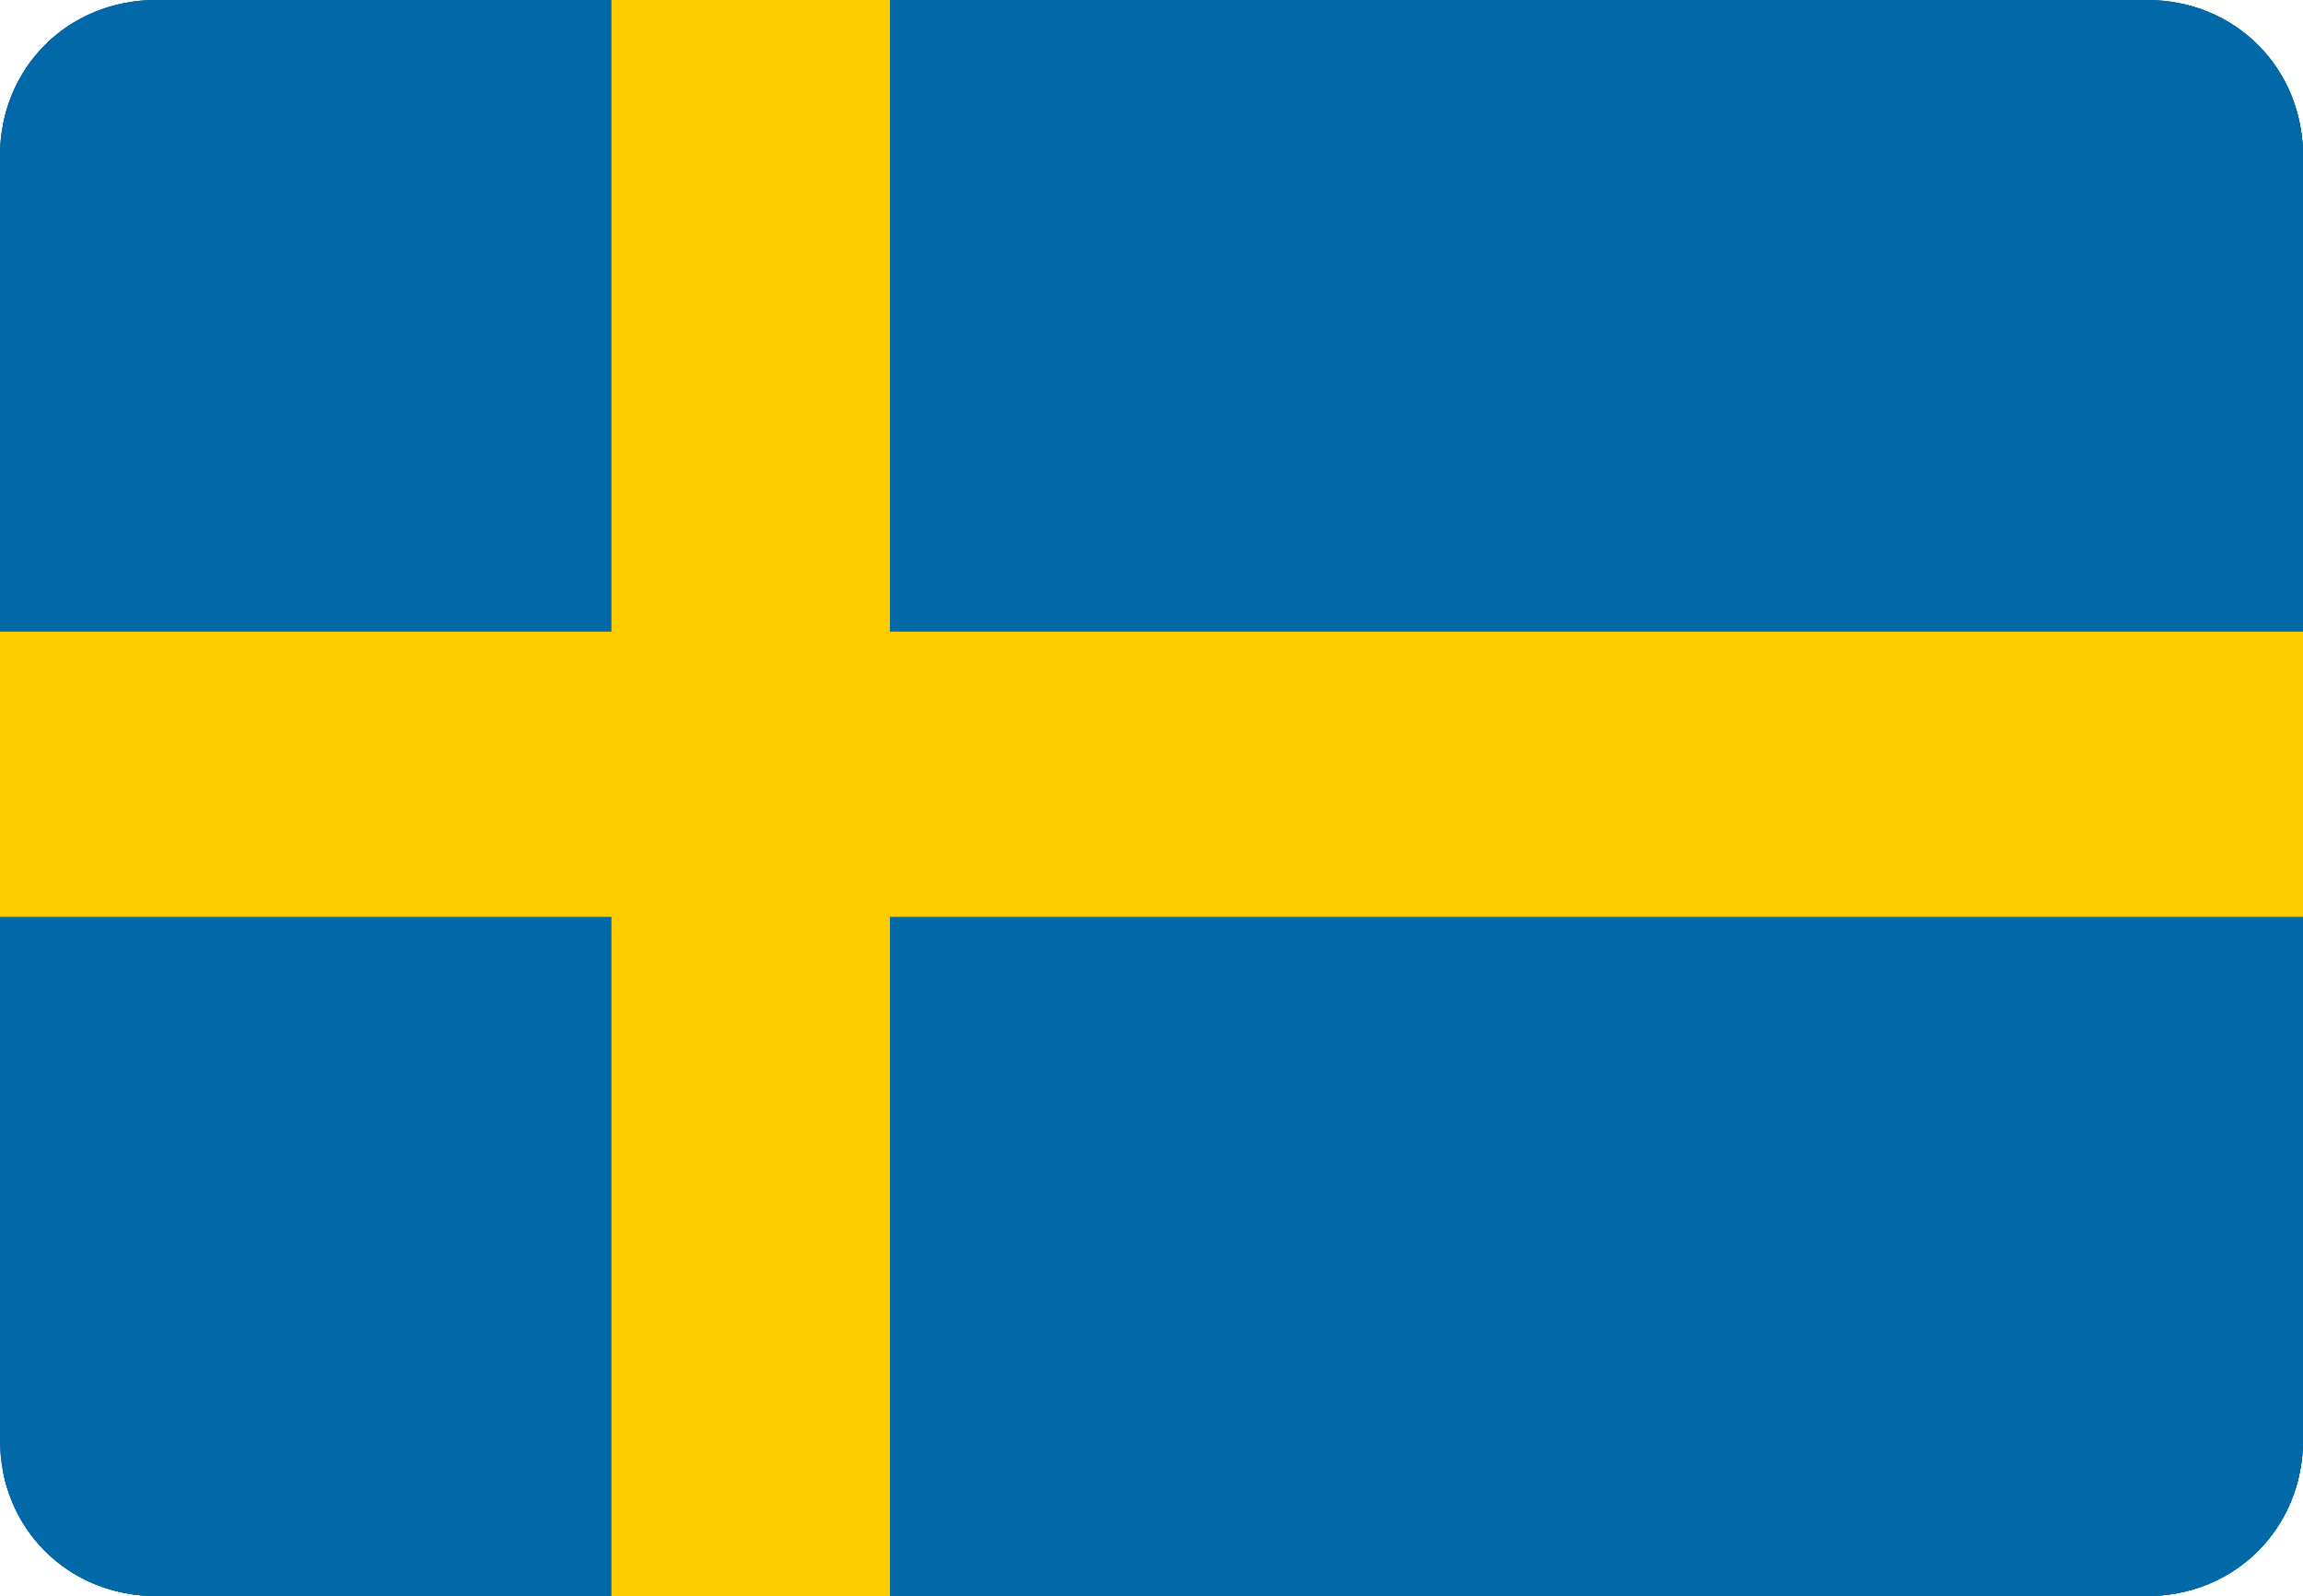 <?xml version="1.0" encoding="UTF-8"?>
<!-- Generator: Adobe Illustrator 26.2.1, SVG Export Plug-In . SVG Version: 6.00 Build 0)  -->
<svg version="1.1" id="Ebene_1" xmlns="http://www.w3.org/2000/svg" xmlns:xlink="http://www.w3.org/1999/xlink" x="0px" y="0px" viewBox="0 0 33.9 23.5" style="enable-background:new 0 0 33.9 23.5;" xml:space="preserve">
<style type="text/css">
	.st0{fill:#0169A8;}
	.st1{clip-path:url(#SVGID_00000098208441062571609350000008539197256682747821_);}
	.st2{fill:none;}
	.st3{fill:#FDCD00;}
</style>
<g>
	<g>
		<g>
			<g>
				<g>
					<path id="SVGID_00000173851539146124762870000012805380282559790005_" class="st0" d="M2.3,0h29.3c1.3,0,2.3,1,2.3,2.3v18.9       c0,1.3-1,2.3-2.3,2.3H2.3c-1.3,0-2.3-1-2.3-2.3V2.3C0,1,1,0,2.3,0z"/>
				</g>
				<g>
					<defs>
						<path id="SVGID_1_" d="M2.3,0h29.3c1.3,0,2.3,1,2.3,2.3v18.9c0,1.3-1,2.3-2.3,2.3H2.3c-1.3,0-2.3-1-2.3-2.3V2.3C0,1,1,0,2.3,0        z"/>
					</defs>
					<clipPath id="SVGID_00000091737956225917738400000016518994436594708384_">
						<use xlink:href="#SVGID_1_" style="overflow:visible;"/>
					</clipPath>
					
						<g id="Group_7012_00000059274062089477357370000003779355759164181163_" style="clip-path:url(#SVGID_00000091737956225917738400000016518994436594708384_);">
						<g id="Group_7011_00000174568041319843871140000015277182178050669696_" transform="translate(-5.851 -2.506)">
							
								<rect id="Rectangle_2209_00000183250719671243296640000007029738445423598756_" x="5.9" y="2.5" class="st0" width="33.9" height="23.5"/>
							
								<rect id="Rectangle_2210_00000173140214520635733510000014224872004116488852_" x="20.9" y="-8.3" transform="matrix(0.5 -0.866 0.866 0.5 -1.593 28.078)" class="st0" width="5.3" height="47.4"/>
							
								<rect id="Rectangle_2211_00000101792907378428263190000010233802524240320940_" x="-0.1" y="12.8" transform="matrix(0.83 -0.557 0.557 0.83 -4.605 15.777)" class="st0" width="47.4" height="5.3"/>
							<line id="Line_1112_00000162331605277155634170000012179553107082842557_" class="st2" x1="41.2" y1="2" x2="24.8" y2="13"/>
							
								<line id="Line_1113_00000036943547658428143690000018425578030467902109_" class="st2" x1="22.2" y1="17.7" x2="5.9" y2="28.7"/>
							
								<line id="Line_1114_00000011720089869167157240000004998237504981184922_" class="st2" x1="44.5" y1="26.4" x2="27.6" y2="16.4"/>
							<line id="Line_1115_00000016055410109326369820000006783475975966930846_" class="st2" x1="16.9" y1="13" x2="0" y2="3"/>
							
								<rect id="Rectangle_2212_00000124864711092723977460000009047943968270371461_" x="18.6" y="2.5" class="st0" width="8.4" height="23.5"/>
							
								<rect id="Rectangle_2213_00000163040527890309137210000009255286470935850430_" x="5.9" y="10.2" class="st0" width="33.9" height="8.1"/>
							
								<rect id="Rectangle_2214_00000160185023530856277590000017814034750368030365_" x="20.5" y="2.5" class="st0" width="4.5" height="23.5"/>
							
								<rect id="Rectangle_2215_00000179625153156832970440000001614228013042014088_" x="5.9" y="12.1" class="st0" width="33.9" height="4.4"/>
						</g>
						
							<rect id="Rectangle_2216_00000171700839334066986720000012026341766804262076_" x="-2" y="0" class="st0" width="38" height="8"/>
						
							<rect id="Rectangle_2217_00000057829436788714456620000017955807322047491004_" x="-2" y="8" class="st0" width="38" height="8"/>
						
							<rect id="Rectangle_2218_00000177452071939929220610000000172409976656466109_" x="-2" y="16" class="st0" width="38" height="8"/>
					</g>
				</g>
			</g>
		</g>
	</g>
</g>
<rect x="9" y="0" class="st3" width="4.1" height="23.5"/>
<rect x="0" y="9.3" class="st3" width="33.9" height="4.2"/>
</svg>